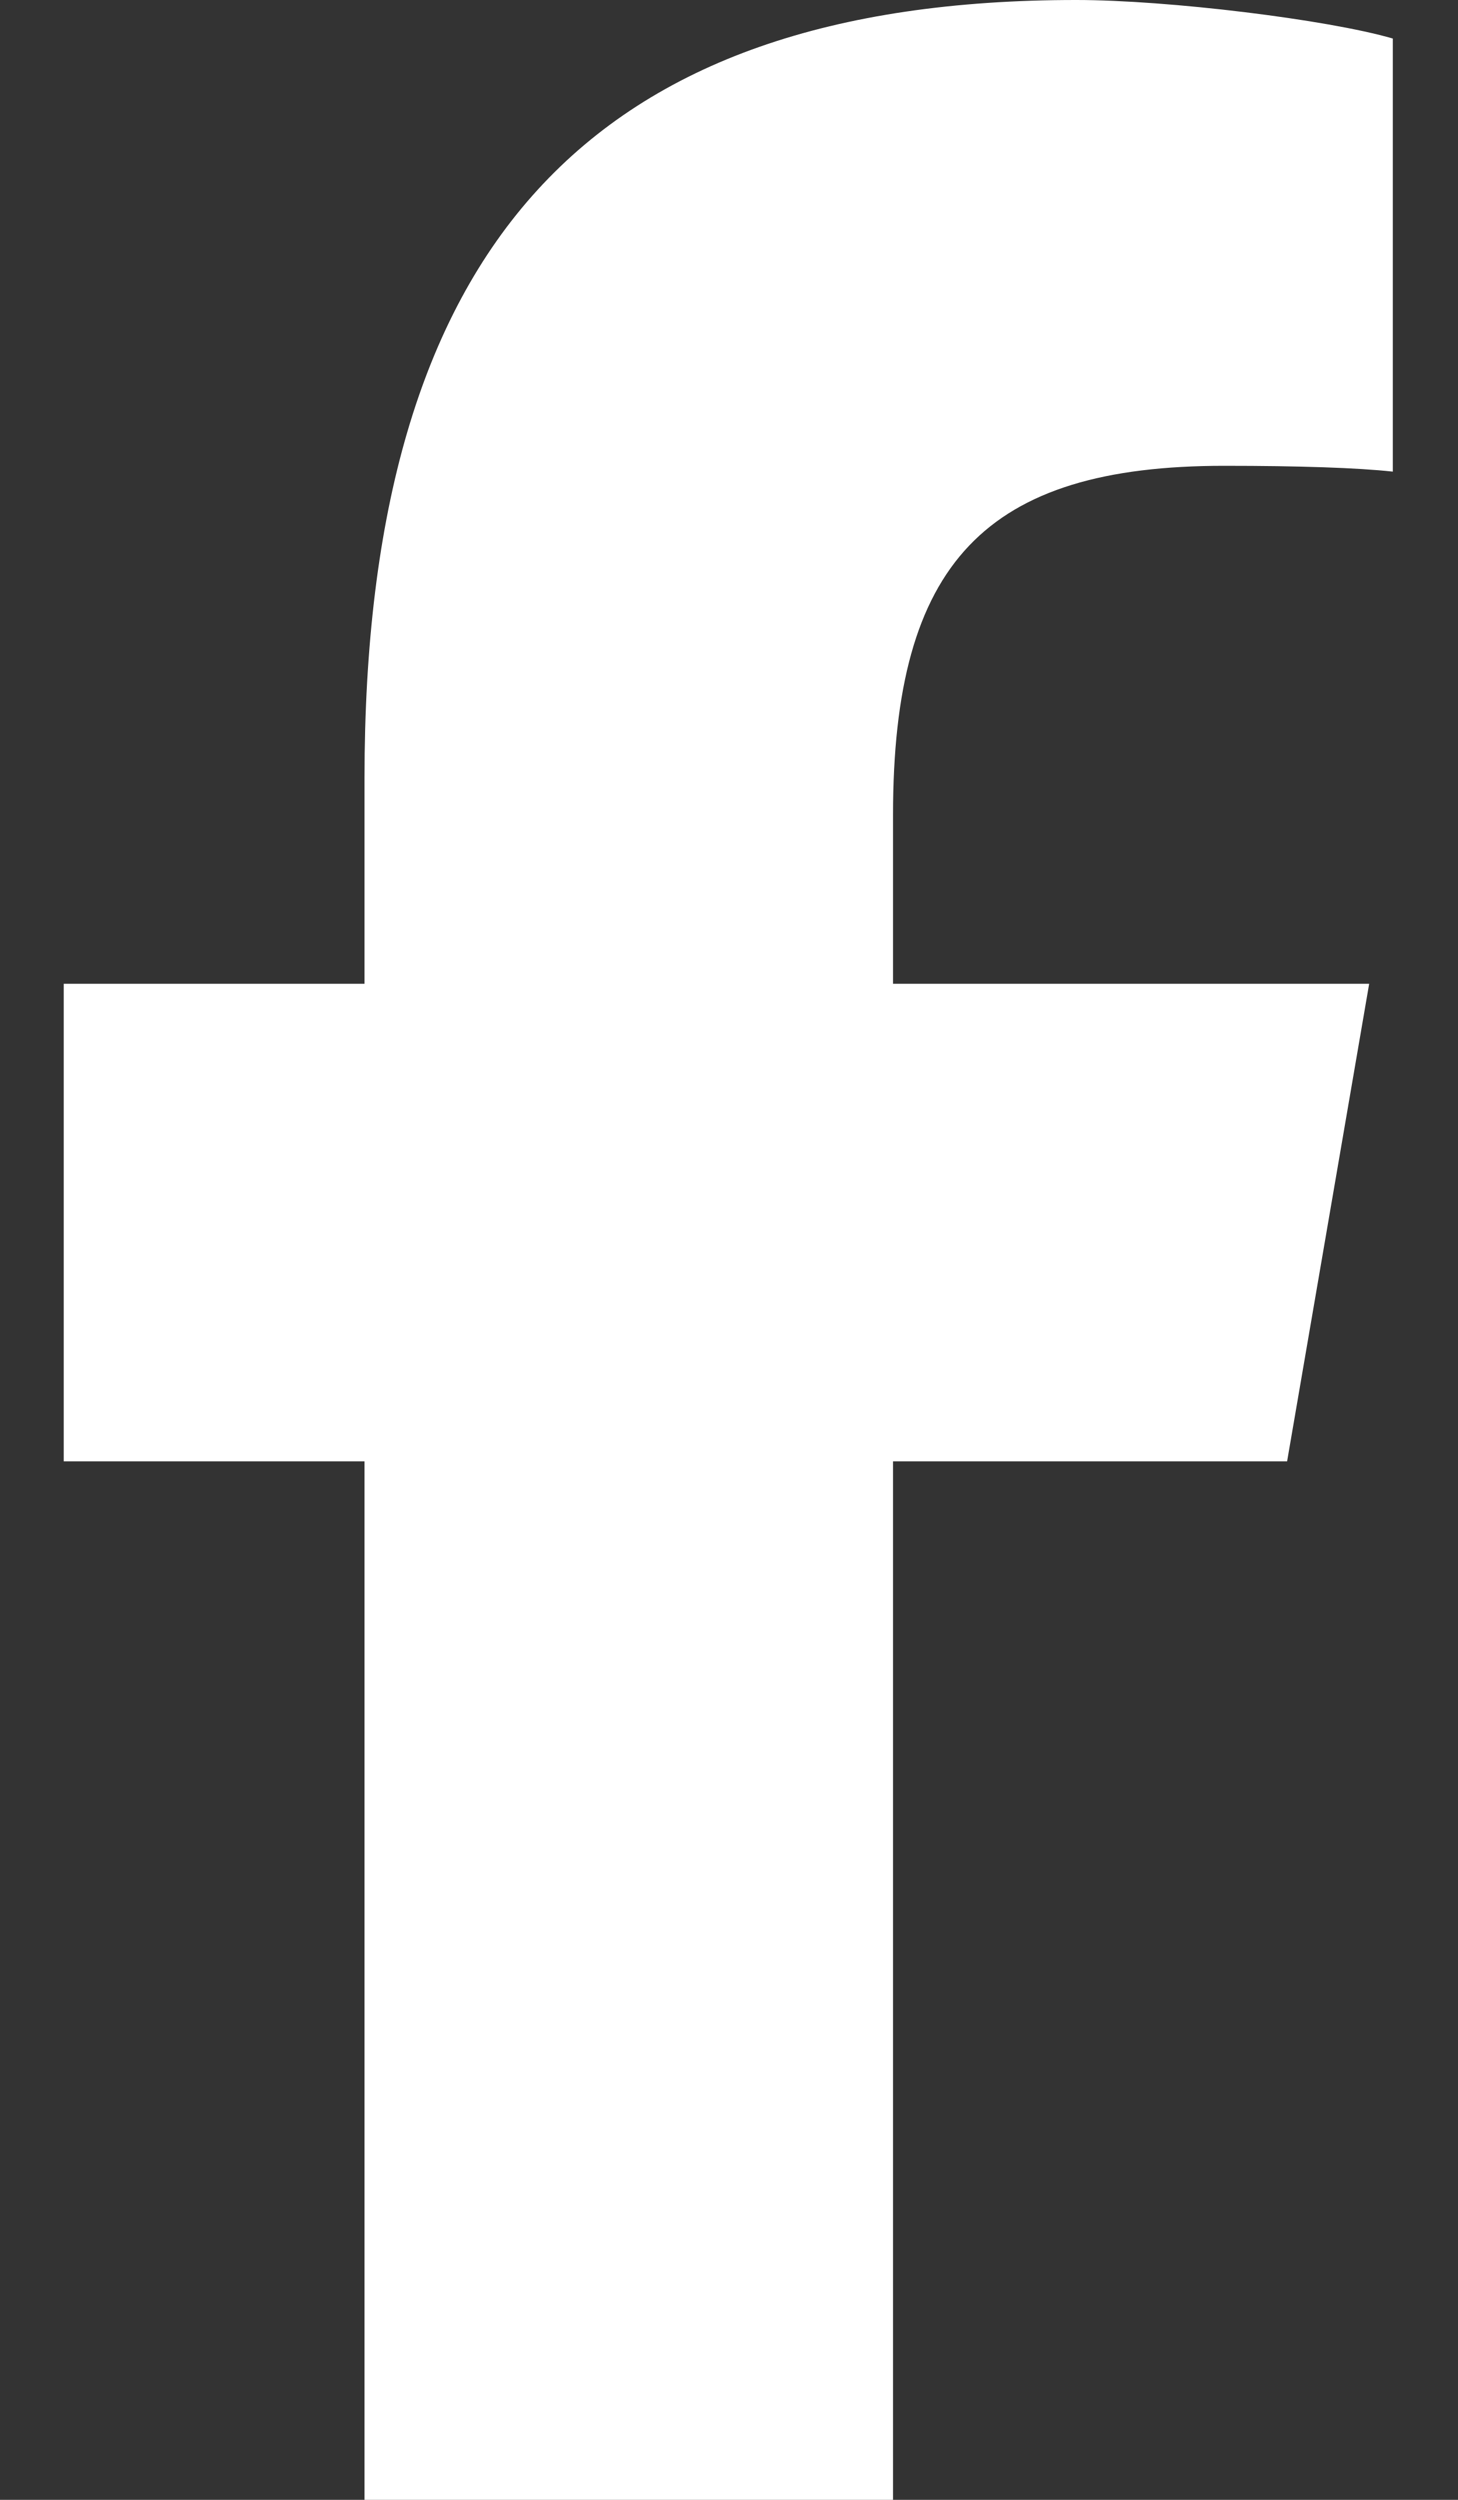 <svg width="14" height="24" viewBox="0 0 14 24" fill="none" xmlns="http://www.w3.org/2000/svg">
<rect x="0" y="0" width="14" height="24" fill="#333333" stroke="none"/>
<g clip-path="url(#clip0_144_1280)">
<path d="M3.5 14.03V24H8.575V14.03H12.359L13.147 9.445H8.575V7.823C8.575 5.4 9.463 4.472 11.756 4.472C12.469 4.472 13.042 4.491 13.374 4.528V0.37C12.749 0.188 11.217 0 10.334 0C5.657 0 3.5 2.367 3.5 7.472V9.445H0.612V14.03H3.5Z" fill="white"/>
</g>
<defs>
<clipPath id="clip0_144_1280">
<rect width="14" height="24" fill="white"/>
</clipPath>
</defs>
</svg>
